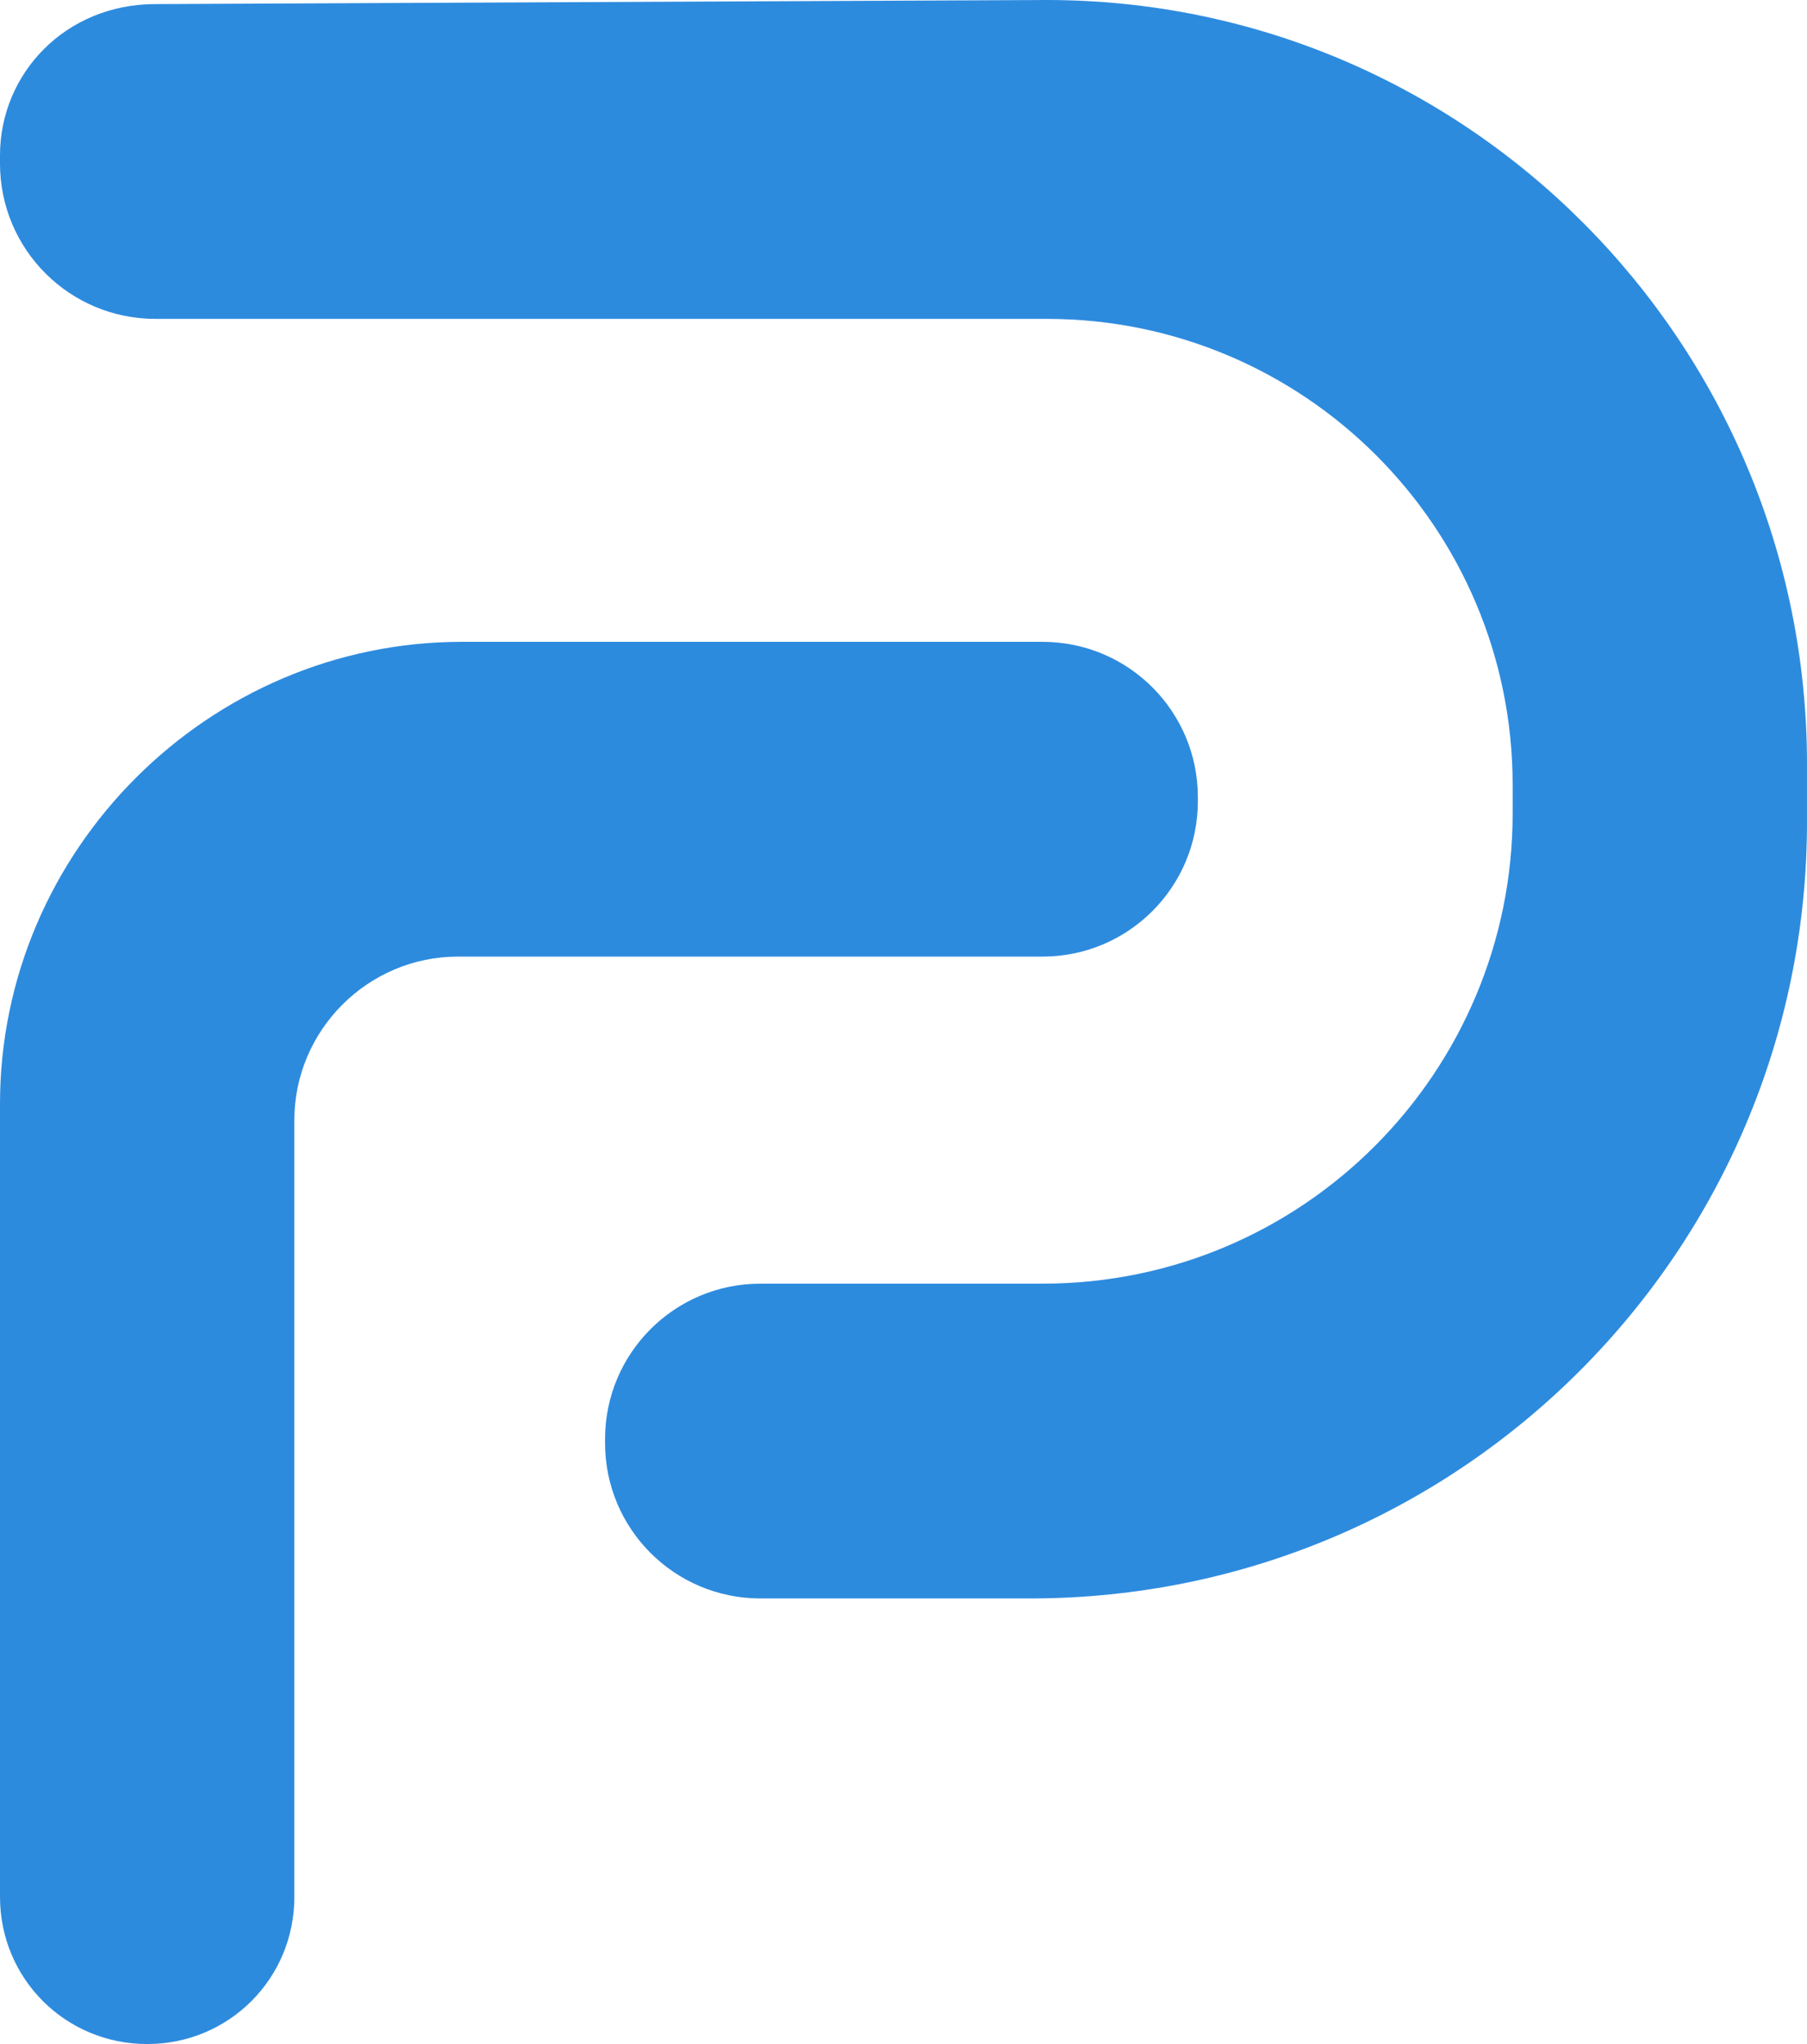 <svg xmlns="http://www.w3.org/2000/svg" xml:space="preserve" id="Layer_1" x="0" y="0" style="enable-background:new 0 0 44.2 50" version="1.1" viewBox="0 0 44.2 50"><style type="text/css">.st0{fill:#2d8bde}</style><g><g><path d="M3.8.1C1.6.1 0 1.8 0 3.8V4c0 2.1 1.7 3.8 3.8 3.8h21.8c6.3 0 11.4 5.1 11.4 11.4v.7c0 6.3-5.1 11.5-11.5 11.5h-6.9c-2.1 0-3.8 1.7-3.8 3.8v.1c0 2.1 1.7 3.8 3.8 3.8h6.6c10.5 0 19-8.5 19-19v-1.4C44.2 8.4 35.9 0 25.6 0L3.8.1z" class="st0"/><path d="M25.5 23.4c2.1 0 3.8-1.7 3.8-3.8v-.1c0-2.1-1.7-3.8-3.8-3.8H11.3C5.1 15.7 0 20.8 0 27v19.4c0 2 1.6 3.6 3.6 3.6s3.6-1.6 3.6-3.6v-19c0-2.2 1.8-4 4-4h14.3z" class="st0"/></g></g></svg>